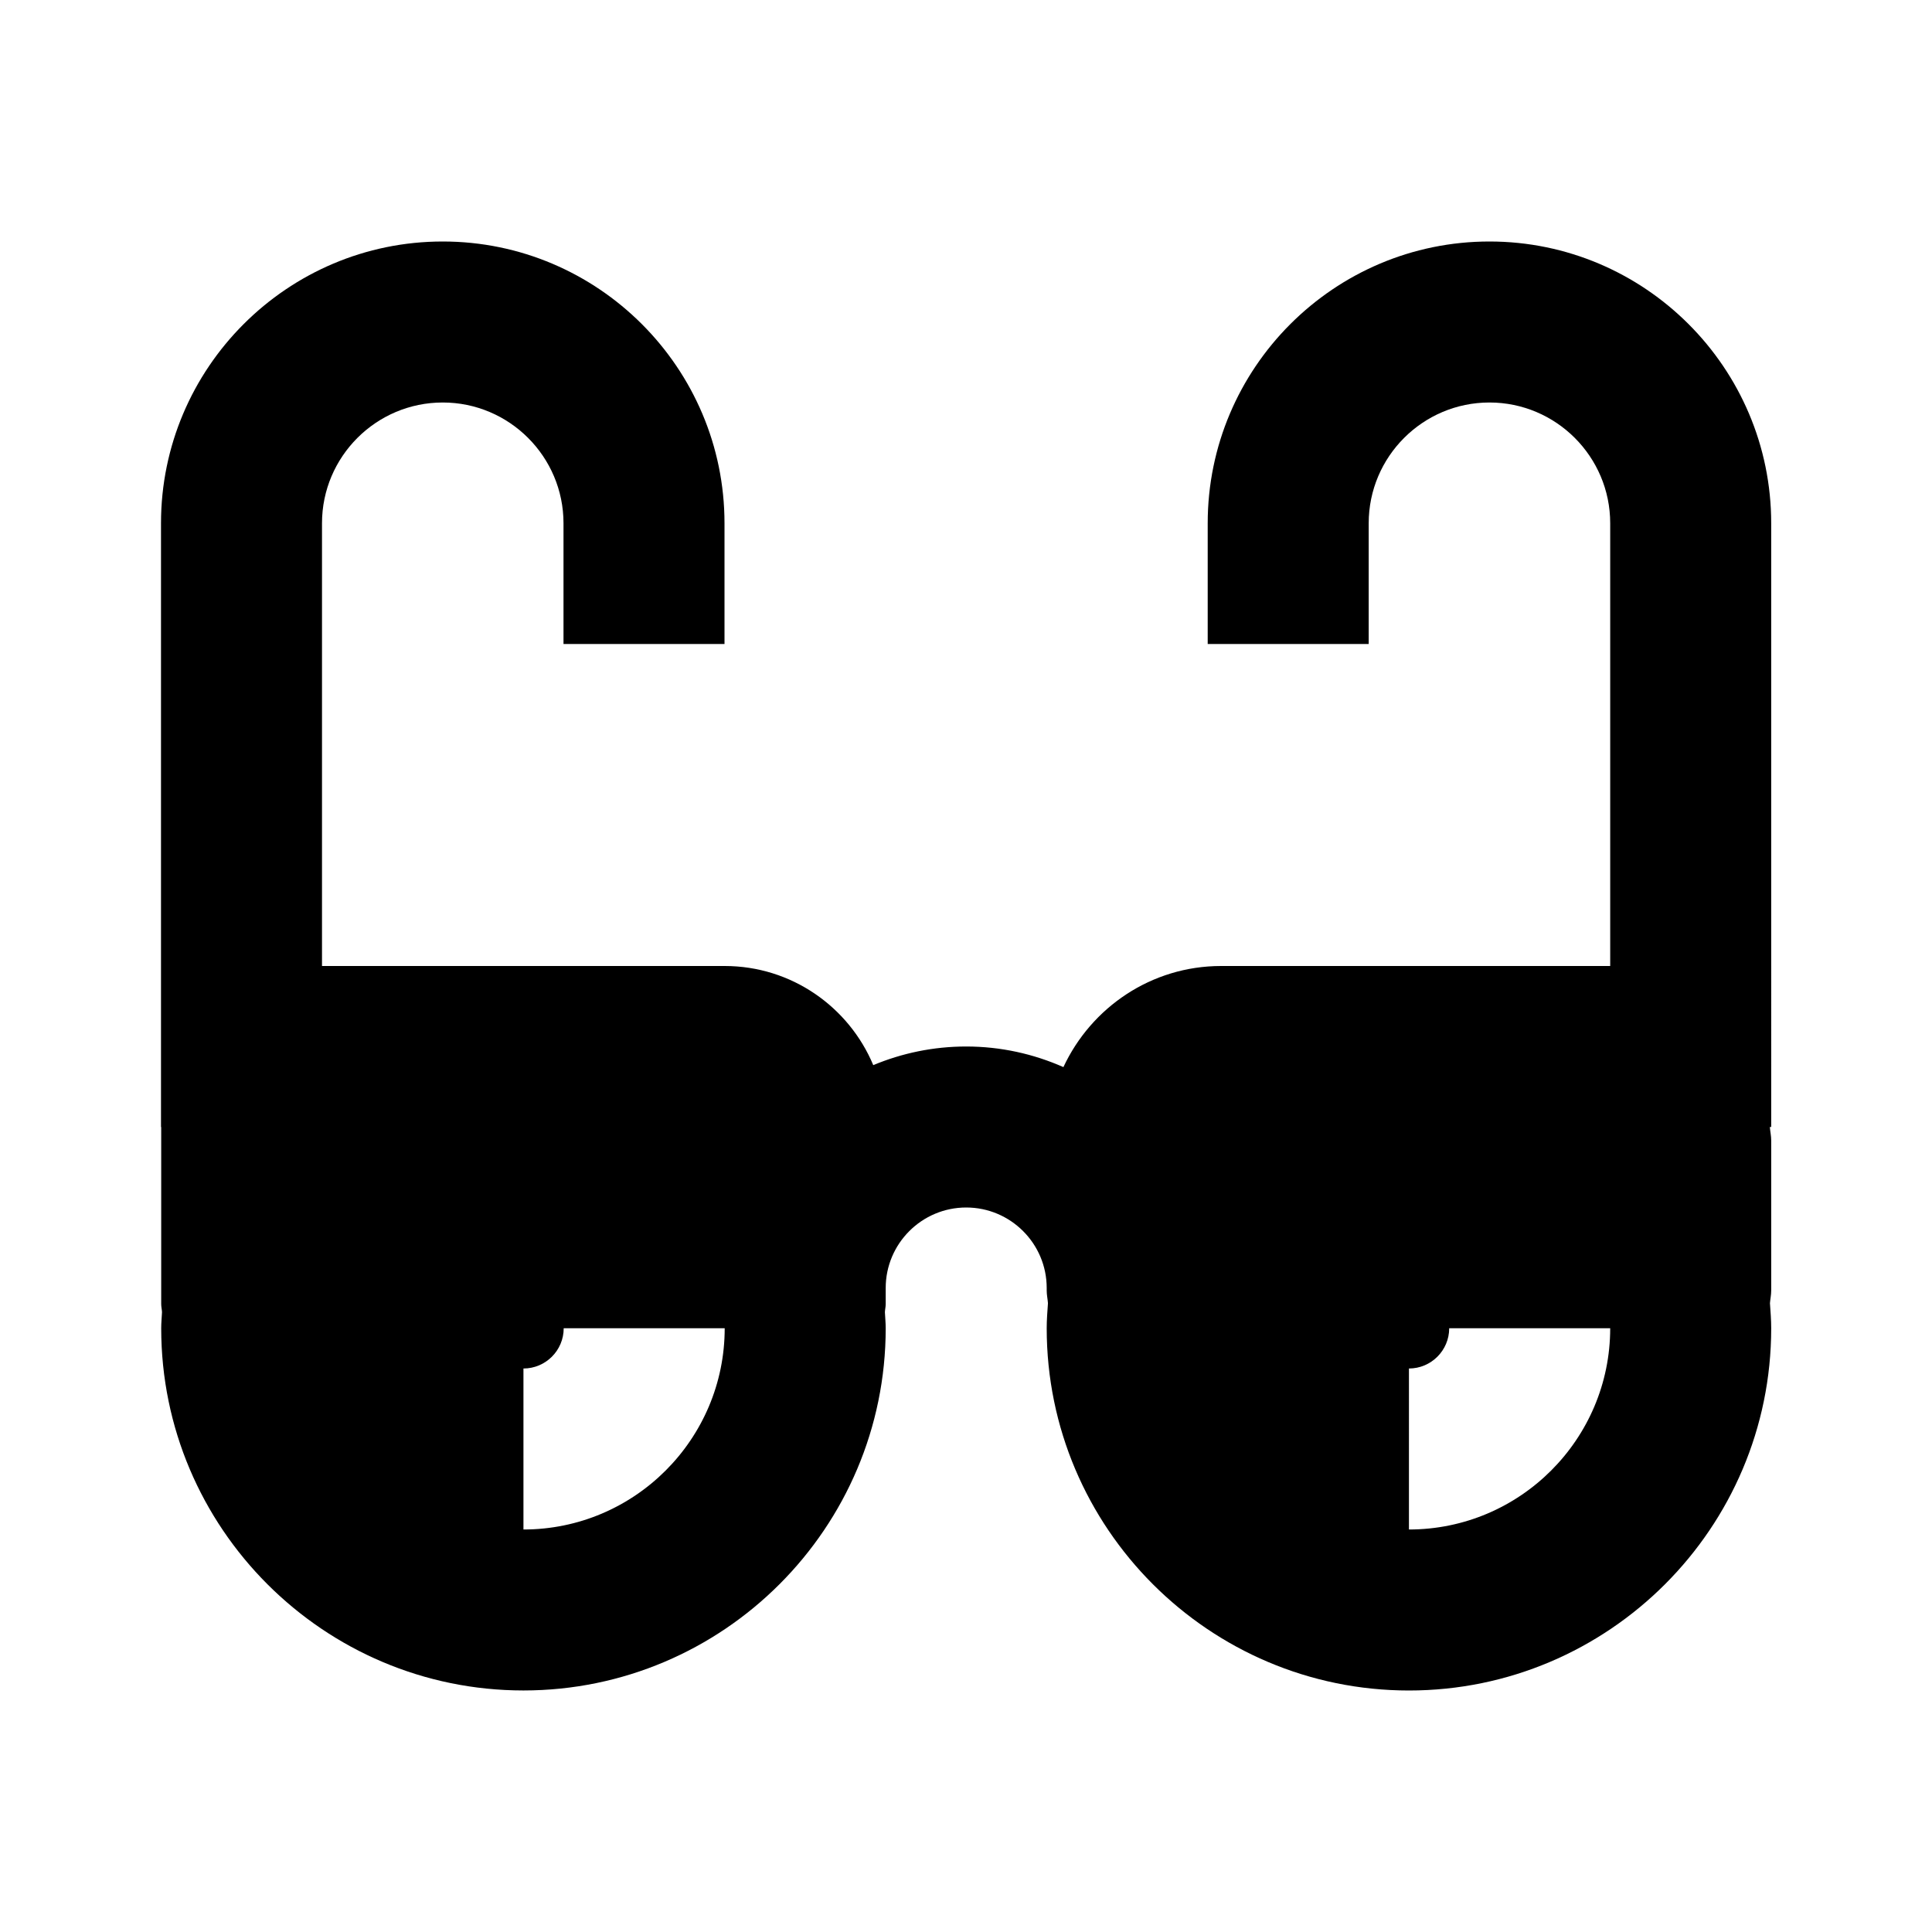 <?xml version="1.0" encoding="utf-8"?>
<!-- Uploaded to: SVG Repo, www.svgrepo.com, Generator: SVG Repo Mixer Tools -->
<svg width="800px" height="800px" viewBox="0 0 48 48" xmlns="http://www.w3.org/2000/svg" >
<path d="M0 0h48v48H0z" fill="none"/>
<g id="Shopicon">
	<path d="M37.005,6c-3.86,0-7,3.141-7,7v3h4v-3c0-1.654,1.346-3,3-3s3,1.346,3,3v11h-0.333H32h-1.662
		c-1.737,0-3.228,1.033-3.918,2.512C25.68,26.185,24.864,26,24.005,26c-0.818,0-1.598,0.166-2.309,0.463
		C21.092,25.019,19.666,24,18.005,24h-1h-1h-8H8V13c0-1.654,1.346-3,3-3s3,1.346,3,3v3h4v-3c0-3.859-3.14-7-7-7s-7,3.141-7,7v15
		h0.005v4.4c0,0.069,0.017,0.133,0.02,0.2c-0.006,0.133-0.02,0.265-0.02,0.399c0,4.963,4.038,9,9,9s9-4.037,9-9
		c0-0.135-0.014-0.266-0.02-0.399c0.003-0.068,0.02-0.132,0.02-0.2V32c0-1.103,0.897-2,2-2s2,0.897,2,2v0.066
		c0,0.107,0.024,0.207,0.031,0.312c-0.014,0.206-0.031,0.412-0.031,0.622c0,4.963,4.038,9,9,9s9-4.037,9-9
		c0-0.21-0.017-0.416-0.031-0.622c0.008-0.105,0.031-0.205,0.031-0.312v-3.733c0-0.114-0.025-0.221-0.034-0.333h0.034V13
		C44.005,9.141,40.865,6,37.005,6z M13.005,38v-4c0.551,0,1-0.448,1-1h4C18.005,35.757,15.762,38,13.005,38z M35.005,34
		c0.551,0,1-0.448,1-1h4c0,2.757-2.243,5-5,5V34z"/>
</g>
</svg>